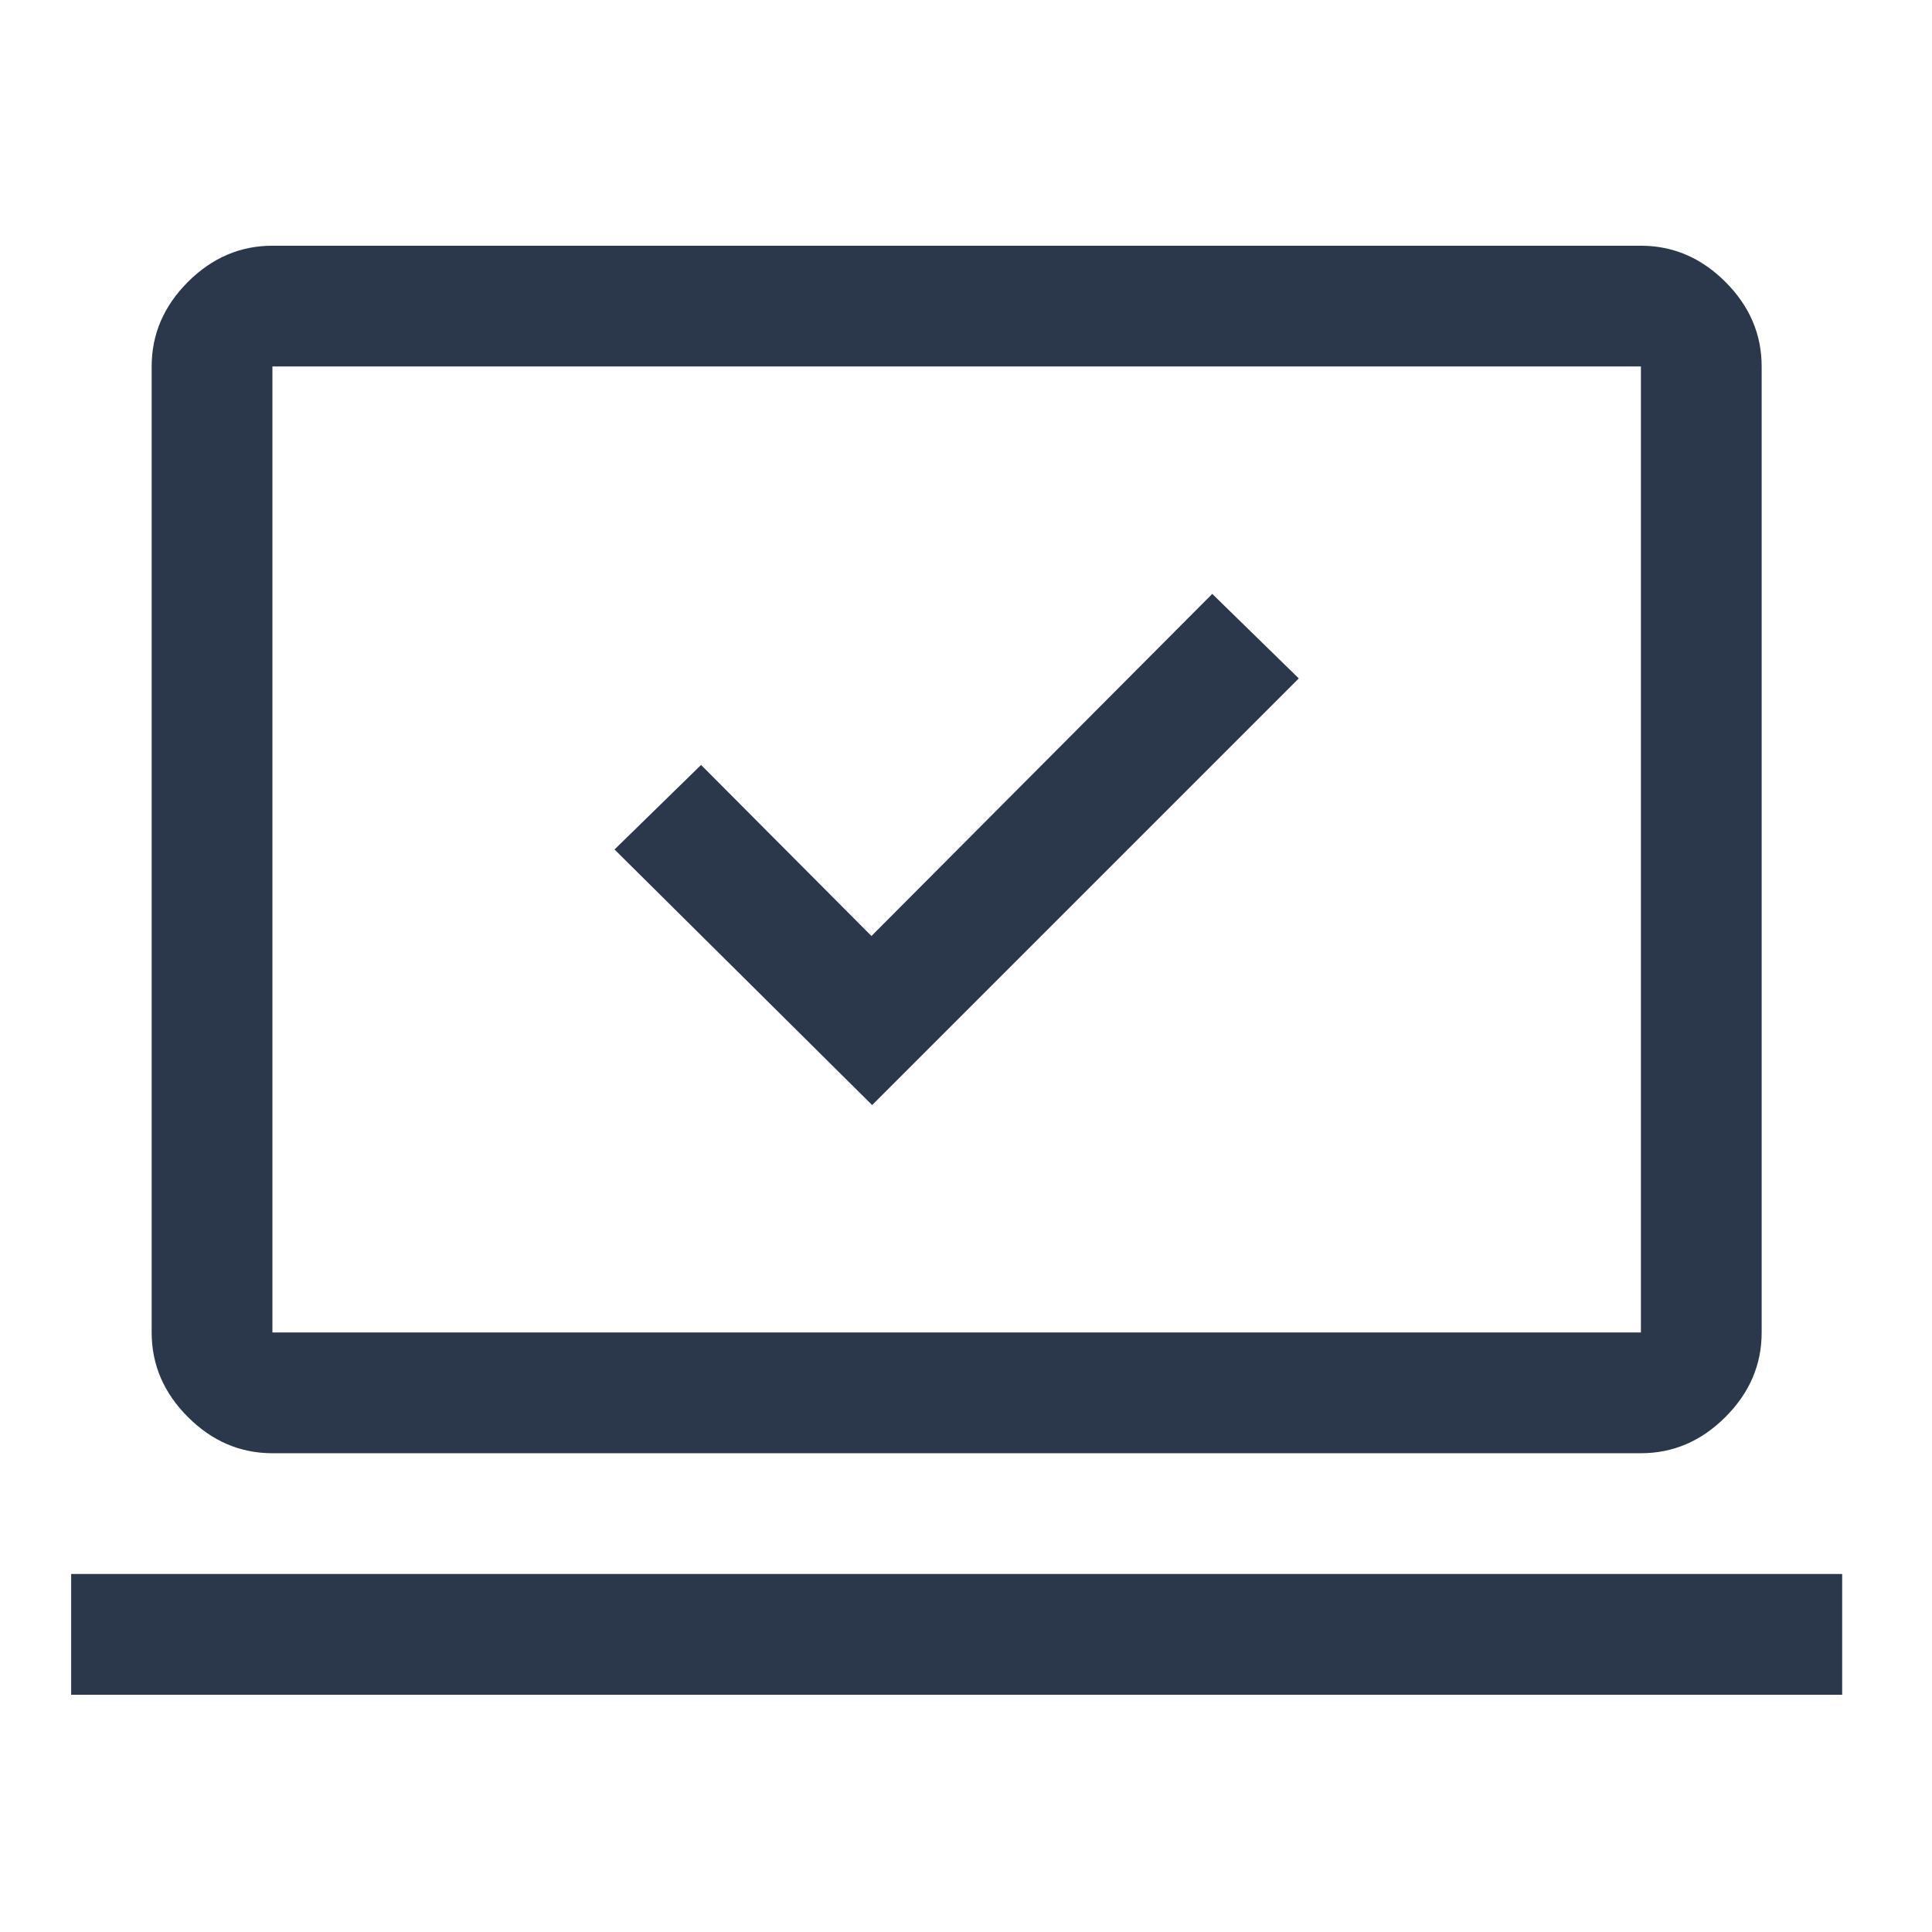 <svg width="48" height="48" viewBox="0 0 48 48" fill="none" xmlns="http://www.w3.org/2000/svg">
<mask id="mask0_305_643" style="mask-type:alpha" maskUnits="userSpaceOnUse" x="0" y="0" width="48" height="48">
<rect width="48" height="48" fill="#D9D9D9"/>
</mask>
<g mask="url(#mask0_305_643)">
<mask id="mask1_305_643" style="mask-type:alpha" maskUnits="userSpaceOnUse" x="-1" y="0" width="49" height="49">
<rect x="-0.232" y="0.105" width="48" height="48" fill="#D9D9D9"/>
</mask>
<g mask="url(#mask1_305_643)">
<path d="M21.668 27.455L32.268 16.855L30.118 14.755L21.651 23.255L17.418 19.005L15.268 21.105L21.668 27.455ZM1.768 42.105V39.105H45.768V42.105H1.768ZM6.768 36.105C5.968 36.105 5.268 35.805 4.668 35.205C4.068 34.605 3.768 33.905 3.768 33.105V9.105C3.768 8.305 4.068 7.605 4.668 7.005C5.268 6.405 5.968 6.105 6.768 6.105H40.768C41.568 6.105 42.268 6.405 42.868 7.005C43.468 7.605 43.768 8.305 43.768 9.105V33.105C43.768 33.905 43.468 34.605 42.868 35.205C42.268 35.805 41.568 36.105 40.768 36.105H6.768ZM6.768 33.105H40.768V9.105H6.768V33.105Z" fill="#2B374B"/>
</g>
</g>
</svg>
